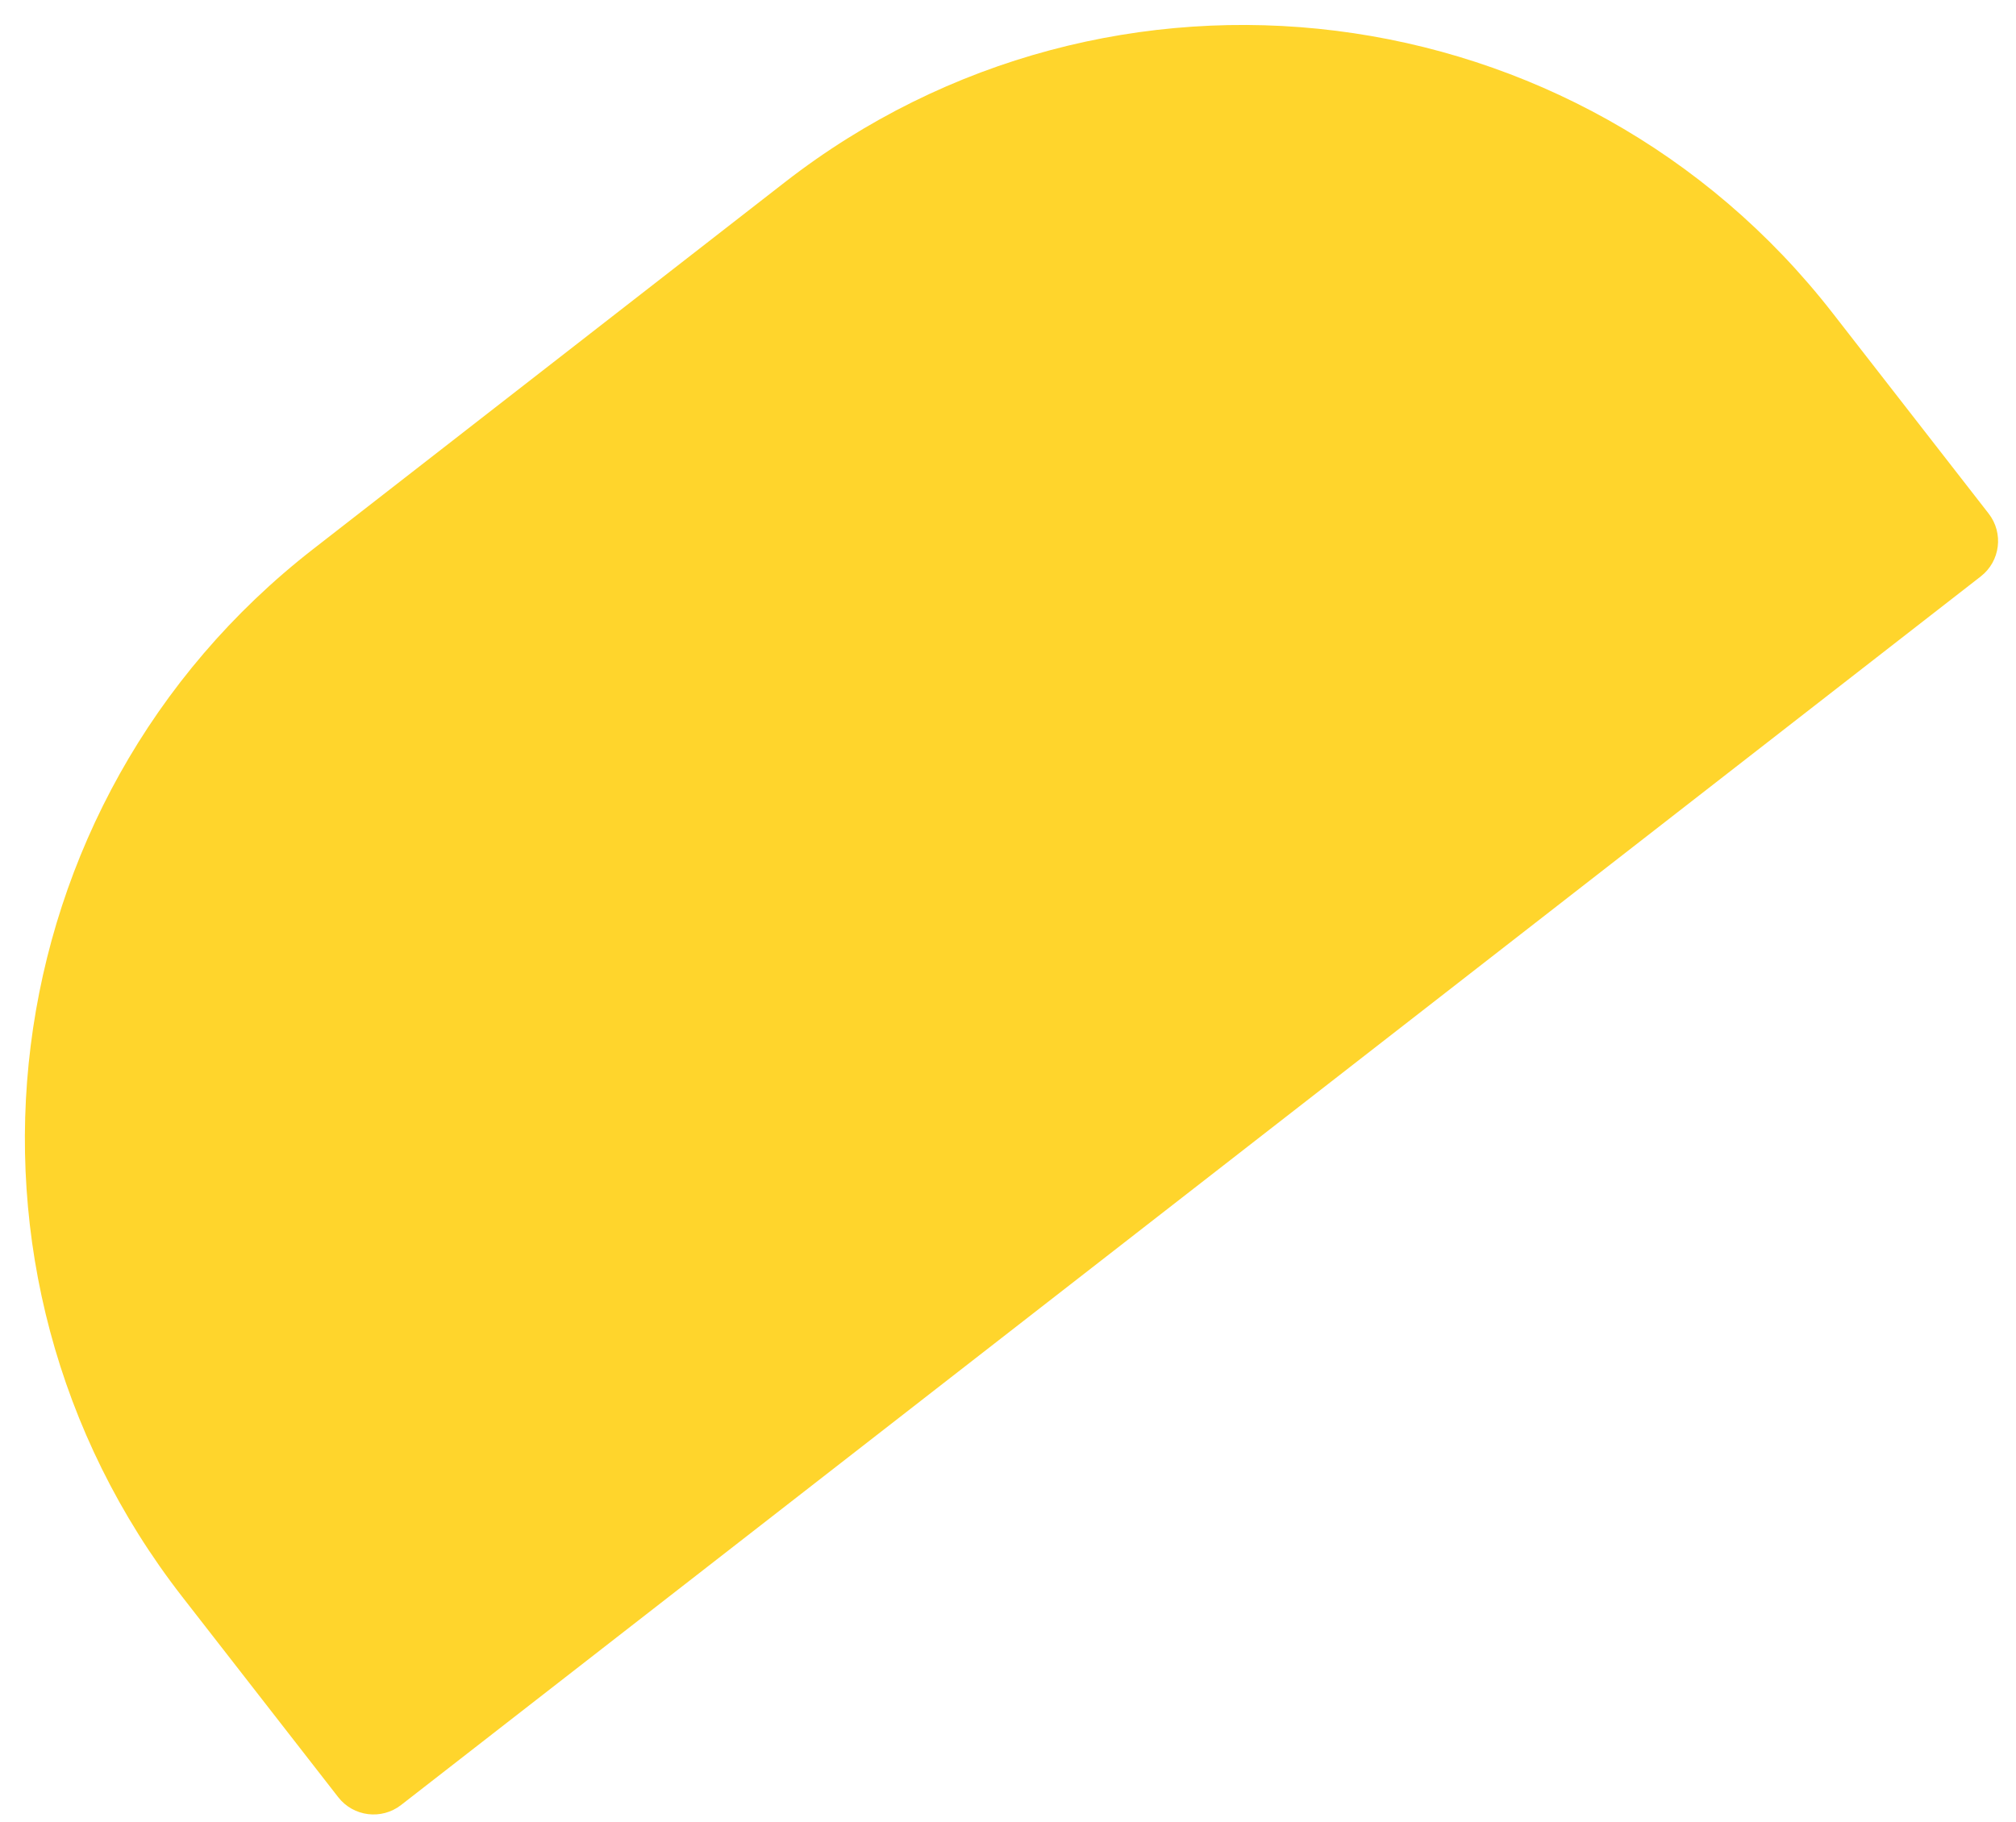 <?xml version="1.0" encoding="UTF-8"?> <svg xmlns="http://www.w3.org/2000/svg" width="73" height="66" viewBox="0 0 73 66" fill="none"><path d="M14.523 65.377C13.815 65.927 12.796 65.8 12.246 65.092L6.6 57.836C-2.57 46.047 -0.448 29.058 11.34 19.887L28.415 6.604C40.203 -2.567 57.193 -0.445 66.364 11.344L72.009 18.601C72.559 19.308 72.432 20.327 71.725 20.877L14.523 65.377Z" fill="#FFD52C"></path></svg> 